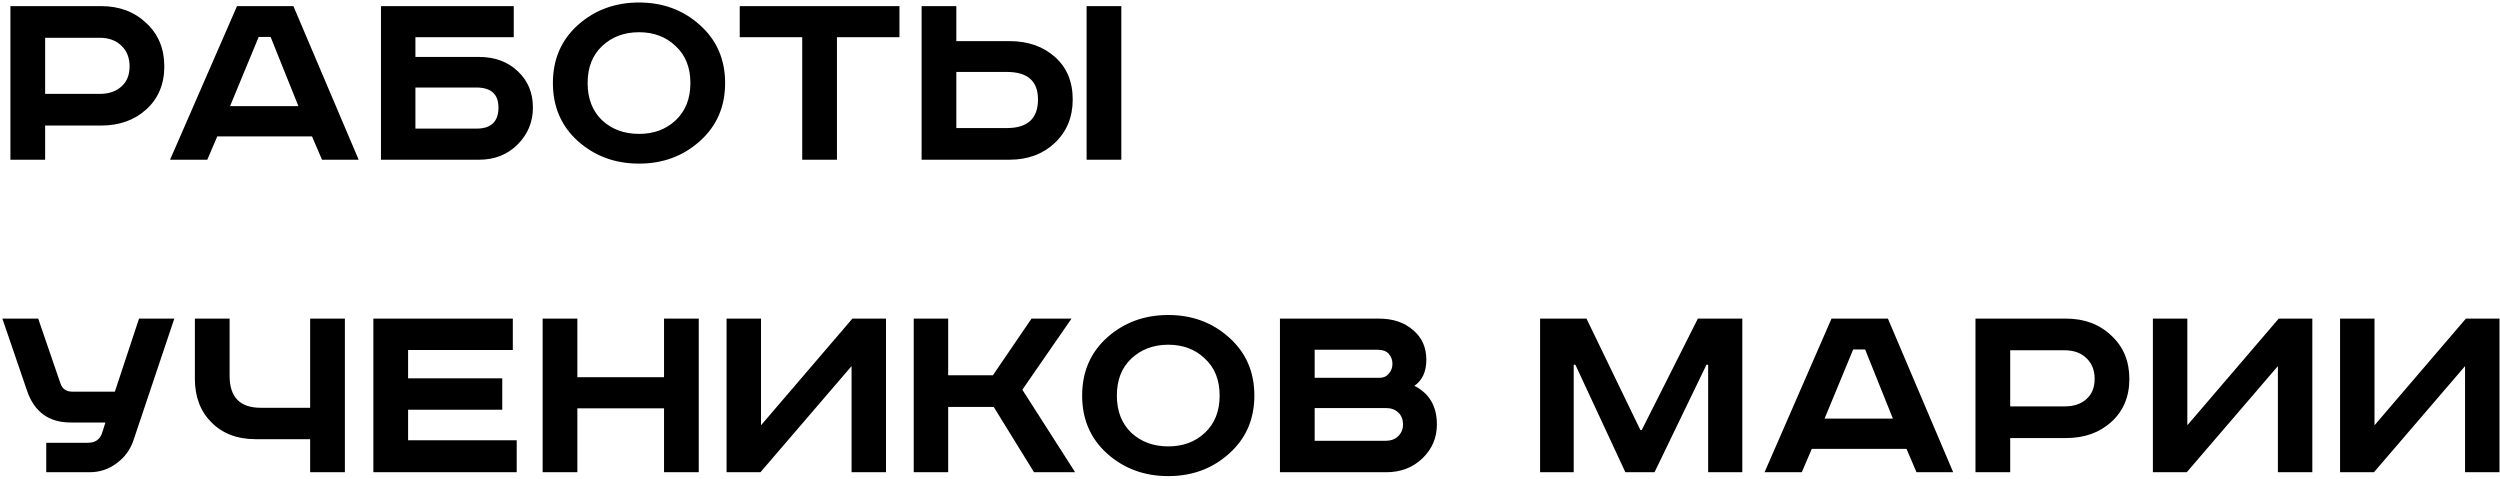 <?xml version="1.0" encoding="UTF-8"?> <svg xmlns="http://www.w3.org/2000/svg" width="720" height="138" viewBox="0 0 720 138" fill="none"> <path d="M3 1.76H29.08C34.36 1.76 38.707 3.387 42.12 6.64C45.587 9.84 47.32 14 47.32 19.12C47.32 24.24 45.587 28.373 42.12 31.52C38.707 34.613 34.36 36.16 29.08 36.16H13V46H3V1.76ZM13 10.88V27.04H28.68C31.293 27.04 33.373 26.347 34.92 24.96C36.52 23.573 37.32 21.627 37.32 19.12C37.32 16.613 36.52 14.613 34.92 13.12C33.373 11.627 31.293 10.88 28.68 10.88H13ZM74.498 10.64L66.258 30.56H85.938L77.938 10.64H74.498ZM68.258 1.76H84.498L103.298 46H92.738L89.858 39.28H62.578L59.698 46H48.978L68.258 1.76ZM109.719 1.76H147.959V10.72H119.639V16.4H137.959C142.492 16.4 146.199 17.76 149.079 20.48C152.012 23.2 153.479 26.693 153.479 30.96C153.479 35.12 152.012 38.667 149.079 41.6C146.145 44.533 142.439 46 137.959 46H109.719V1.76ZM119.639 25.2V37.04H137.239C141.452 37.04 143.559 35.013 143.559 30.96C143.559 27.12 141.425 25.2 137.159 25.2H119.639ZM173.395 13.28C170.622 15.893 169.235 19.44 169.235 23.92C169.235 28.4 170.622 31.973 173.395 34.64C176.222 37.253 179.768 38.56 184.035 38.56C188.302 38.56 191.822 37.253 194.595 34.64C197.422 31.973 198.835 28.4 198.835 23.92C198.835 19.44 197.422 15.893 194.595 13.28C191.822 10.613 188.302 9.28 184.035 9.28C179.768 9.28 176.222 10.613 173.395 13.28ZM201.555 7.2C206.408 11.52 208.835 17.093 208.835 23.92C208.835 30.747 206.408 36.32 201.555 40.64C196.755 44.96 190.915 47.12 184.035 47.12C177.155 47.12 171.288 44.96 166.435 40.64C161.635 36.32 159.235 30.747 159.235 23.92C159.235 17.093 161.635 11.52 166.435 7.2C171.288 2.88 177.155 0.72 184.035 0.72C190.915 0.72 196.755 2.88 201.555 7.2ZM213.041 1.76H259.041V10.72H241.041V46H231.041V10.72H213.041V1.76ZM312.942 1.76H322.942V46H312.942V1.76ZM265.422 1.76H275.422V11.84H290.702C296.035 11.84 300.409 13.36 303.822 16.4C307.235 19.44 308.942 23.52 308.942 28.64C308.942 33.76 307.209 37.947 303.742 41.2C300.329 44.4 295.982 46 290.702 46H265.422V1.76ZM275.422 20.72V36.88H289.982C295.955 36.88 298.942 34.133 298.942 28.64C298.942 23.36 295.955 20.72 289.982 20.72H275.422ZM0.68 91.76H11L17.4 110.4C17.933 112 19.08 112.8 20.84 112.8H33.08L40.04 91.76H50.2L38.44 126.8C37.533 129.52 35.907 131.733 33.56 133.44C31.267 135.147 28.68 136 25.8 136H13.32V127.52H25.32C27.4 127.52 28.76 126.587 29.4 124.72L30.36 121.68H20.36C14.067 121.68 9.88 118.64 7.8 112.56L0.68 91.76ZM56.125 91.76H66.125V108.24C66.125 114.373 69.112 117.44 75.085 117.44H89.325V91.76H99.325V136H89.325V126.48H73.565C68.338 126.48 64.125 124.88 60.925 121.68C57.725 118.48 56.125 114.293 56.125 109.12V91.76ZM107.531 91.76H147.691V100.8H117.531V108.96H144.651V118H117.531V126.8H148.811V136H107.531V91.76ZM156.281 91.76H166.281V108.64H191.241V91.76H201.241V136H191.241V117.6H166.281V136H156.281V91.76ZM209.25 91.76H219.17V122.48L245.49 91.76H255.17V136H245.25V105.44L219.01 136H209.25V91.76ZM263.156 91.76H273.076V108.08H285.956L297.076 91.76H308.596L294.436 112.24L309.636 136H297.796L286.196 117.2H273.076V136H263.156V91.76ZM325.817 103.28C323.044 105.893 321.657 109.44 321.657 113.92C321.657 118.4 323.044 121.973 325.817 124.64C328.644 127.253 332.19 128.56 336.457 128.56C340.724 128.56 344.244 127.253 347.017 124.64C349.844 121.973 351.257 118.4 351.257 113.92C351.257 109.44 349.844 105.893 347.017 103.28C344.244 100.613 340.724 99.28 336.457 99.28C332.19 99.28 328.644 100.613 325.817 103.28ZM353.977 97.2C358.83 101.52 361.257 107.093 361.257 113.92C361.257 120.747 358.83 126.32 353.977 130.64C349.177 134.96 343.337 137.12 336.457 137.12C329.577 137.12 323.71 134.96 318.857 130.64C314.057 126.32 311.657 120.747 311.657 113.92C311.657 107.093 314.057 101.52 318.857 97.2C323.71 92.88 329.577 90.72 336.457 90.72C343.337 90.72 349.177 92.88 353.977 97.2ZM368.625 91.76H397.105C401.158 91.76 404.438 92.853 406.945 95.04C409.505 97.173 410.785 100.027 410.785 103.6C410.785 107.013 409.638 109.52 407.345 111.12C411.665 113.307 413.825 117.013 413.825 122.24C413.825 126.08 412.438 129.333 409.665 132C406.892 134.667 403.425 136 399.265 136H368.625V91.76ZM378.625 100.72V108.8H397.425C398.492 108.8 399.345 108.4 399.985 107.6C400.678 106.8 401.025 105.867 401.025 104.8C401.025 103.68 400.678 102.72 399.985 101.92C399.292 101.12 398.172 100.72 396.625 100.72H378.625ZM378.625 117.52V126.96H398.945C400.492 126.96 401.718 126.533 402.625 125.68C403.585 124.773 404.065 123.627 404.065 122.24C404.065 120.8 403.612 119.653 402.705 118.8C401.798 117.947 400.625 117.52 399.185 117.52H378.625ZM443.547 91.76H456.907L472.427 123.84H472.827L488.987 91.76H501.787V136H491.947V105.04H491.467L476.507 136H468.107L453.707 105.04H453.227V136H443.547V91.76ZM533.717 100.64L525.477 120.56H545.157L537.157 100.64H533.717ZM527.477 91.76H543.717L562.517 136H551.957L549.077 129.28H521.797L518.917 136H508.197L527.477 91.76ZM568.938 91.76H595.018C600.298 91.76 604.644 93.387 608.058 96.64C611.524 99.84 613.258 104 613.258 109.12C613.258 114.24 611.524 118.373 608.058 121.52C604.644 124.613 600.298 126.16 595.018 126.16H578.938V136H568.938V91.76ZM578.938 100.88V117.04H594.618C597.231 117.04 599.311 116.347 600.858 114.96C602.458 113.573 603.258 111.627 603.258 109.12C603.258 106.613 602.458 104.613 600.858 103.12C599.311 101.627 597.231 100.88 594.618 100.88H578.938ZM620.031 91.76H629.951V122.48L656.271 91.76H665.951V136H656.031V105.44L629.791 136H620.031V91.76ZM673.938 91.76H683.858V122.48L710.178 91.76H719.858V136H709.938V105.44L683.698 136H673.938V91.76Z" fill="black"></path> </svg> 